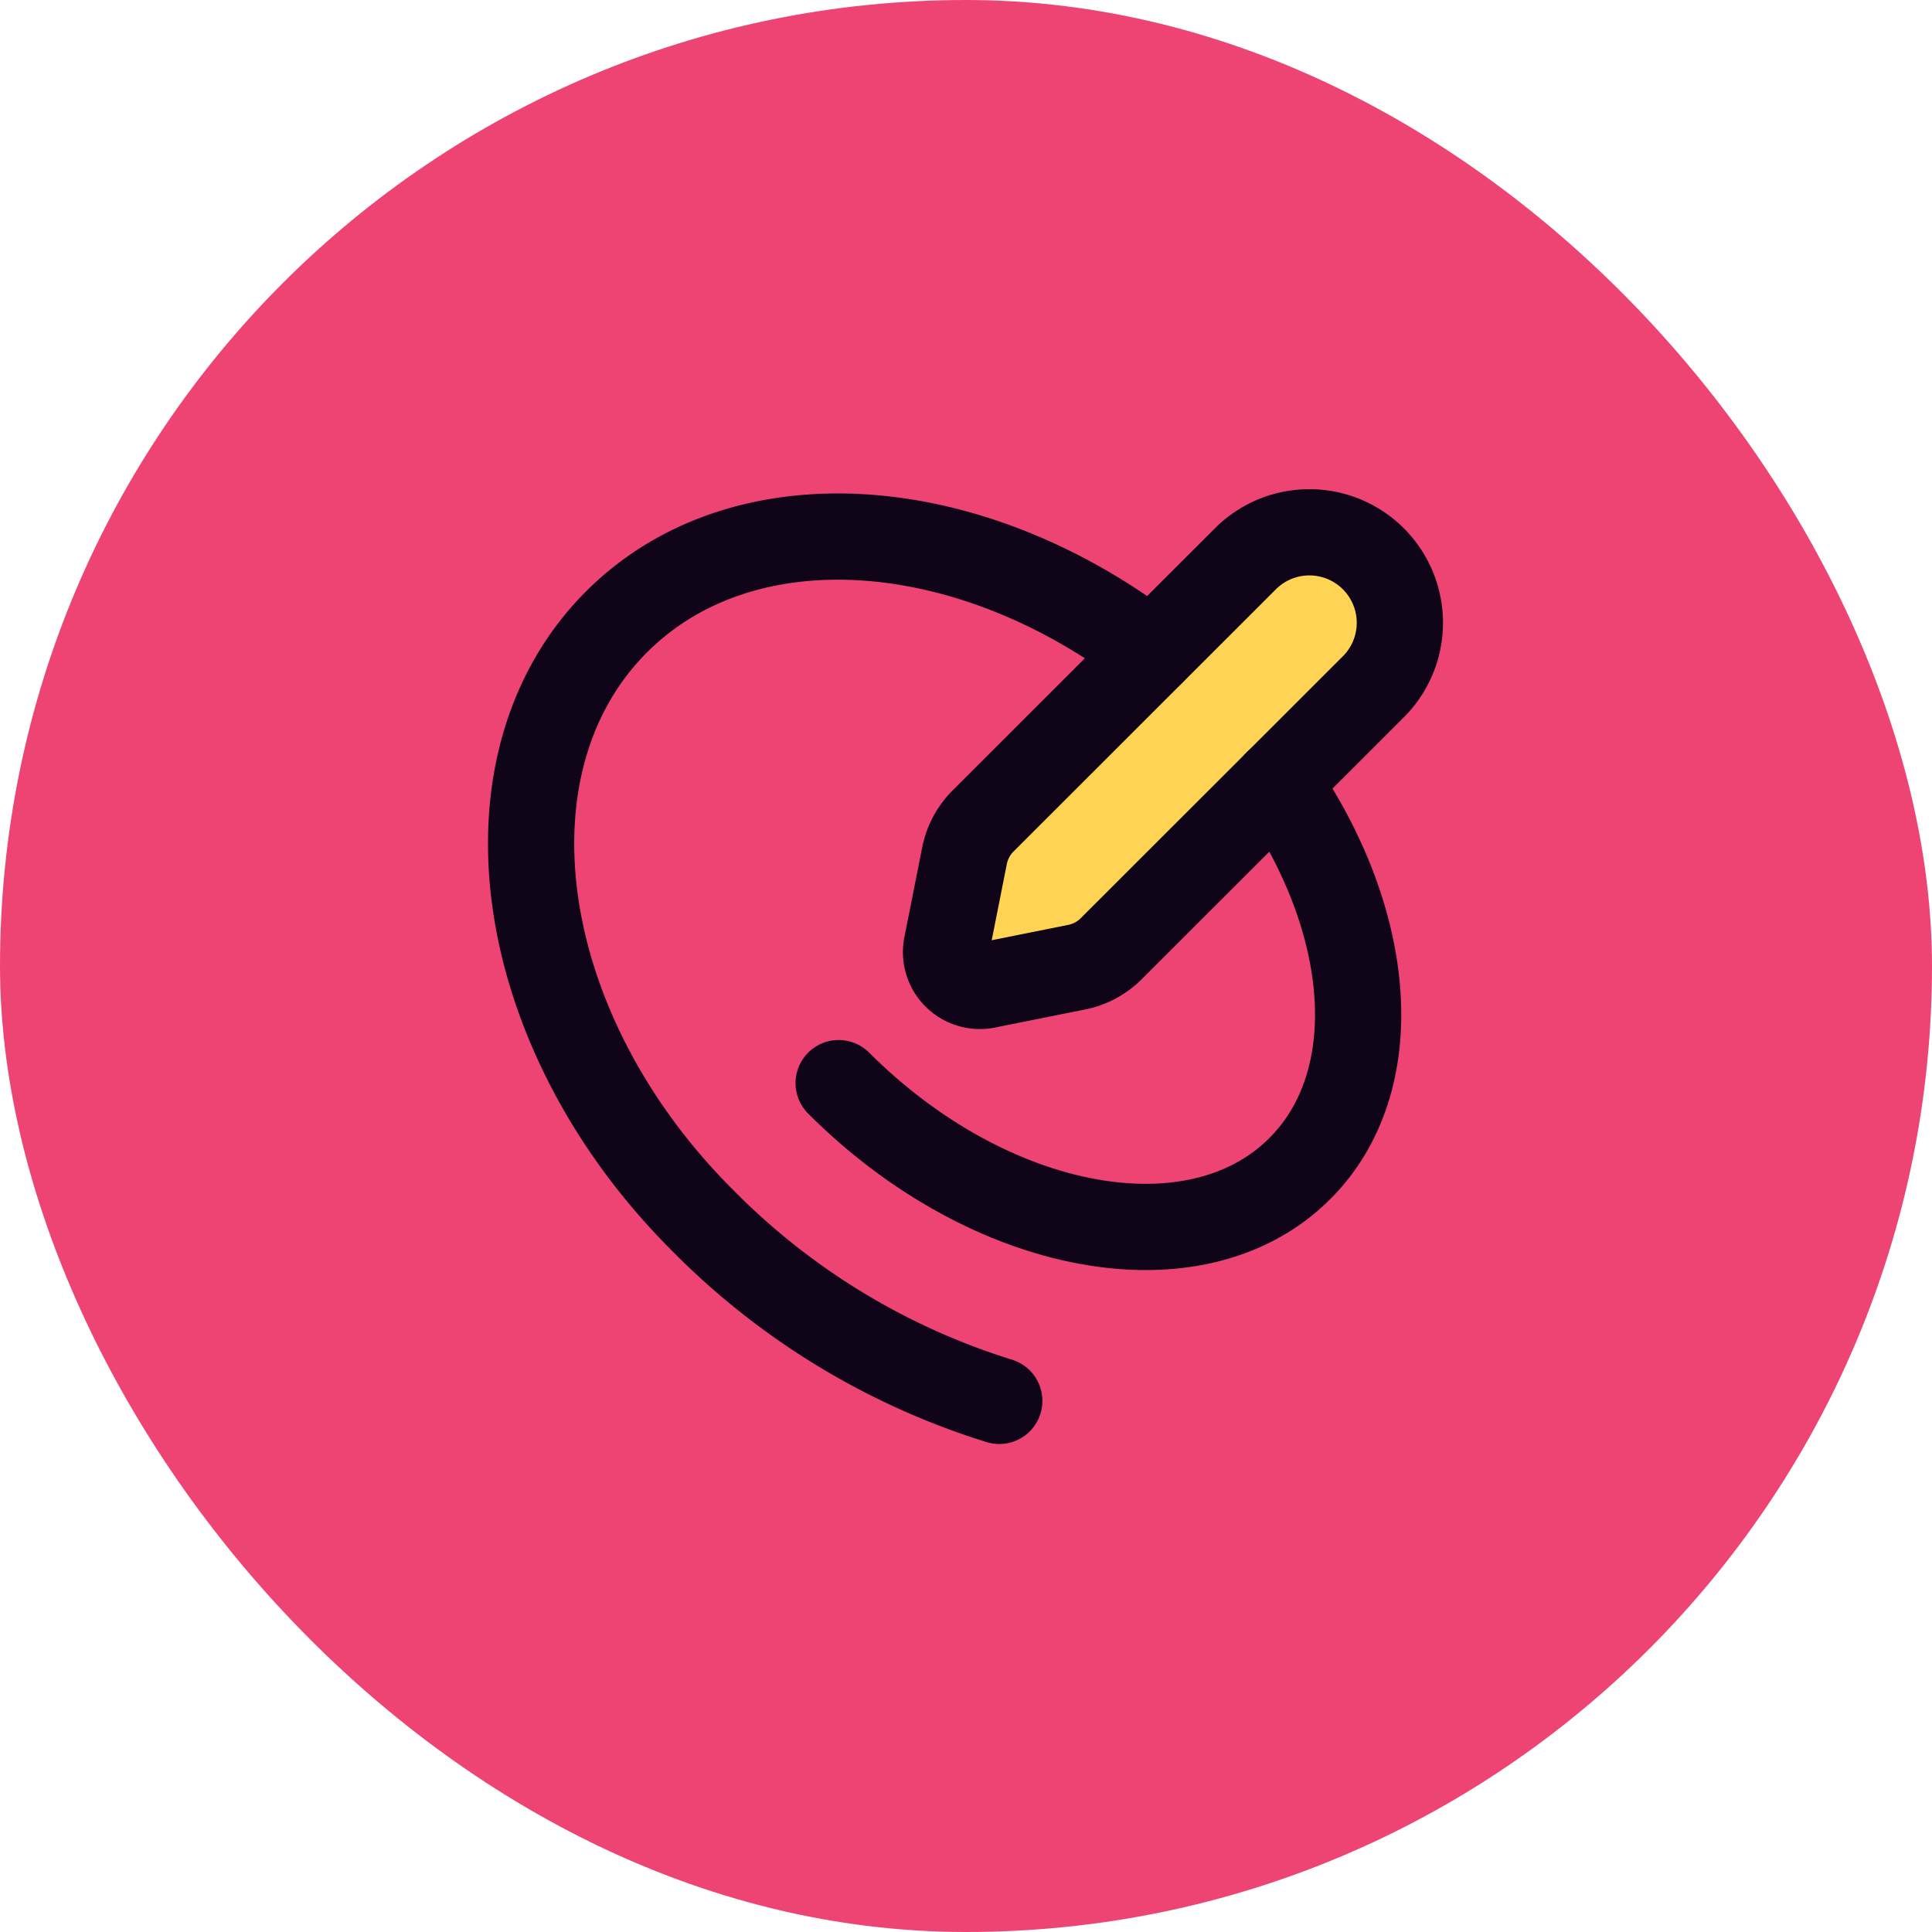 <svg width="56" height="56" fill="none" xmlns="http://www.w3.org/2000/svg"><rect width="56" height="56" rx="28" fill="#EE4474"/><path fill-rule="evenodd" clip-rule="evenodd" d="M28.586 28.56l2.615-.524a1.96 1.96 0 001-.529l7.636-7.63a2.623 2.623 0 00-3.708-3.71l-7.636 7.631a1.96 1.96 0 00-.535 1l-.519 2.615a.98.98 0 001.147 1.147z" fill="#FFD354" stroke="#100419" stroke-width="2.5" stroke-linecap="round" stroke-linejoin="round"/><path d="M24.309 31.395c4.375 4.375 10.364 5.485 13.368 2.476 2.532-2.532 2.139-7.17-.655-11.185" stroke="#100419" stroke-width="2.5" stroke-linecap="round" stroke-linejoin="round"/><path d="M33.378 18.913c-5.262-4.048-11.842-4.553-15.507-.888-4.102 4.102-2.993 11.862 2.476 17.33a20.684 20.684 0 008.617 5.25" stroke="#100419" stroke-width="2.5" stroke-linecap="round" stroke-linejoin="round"/></svg>